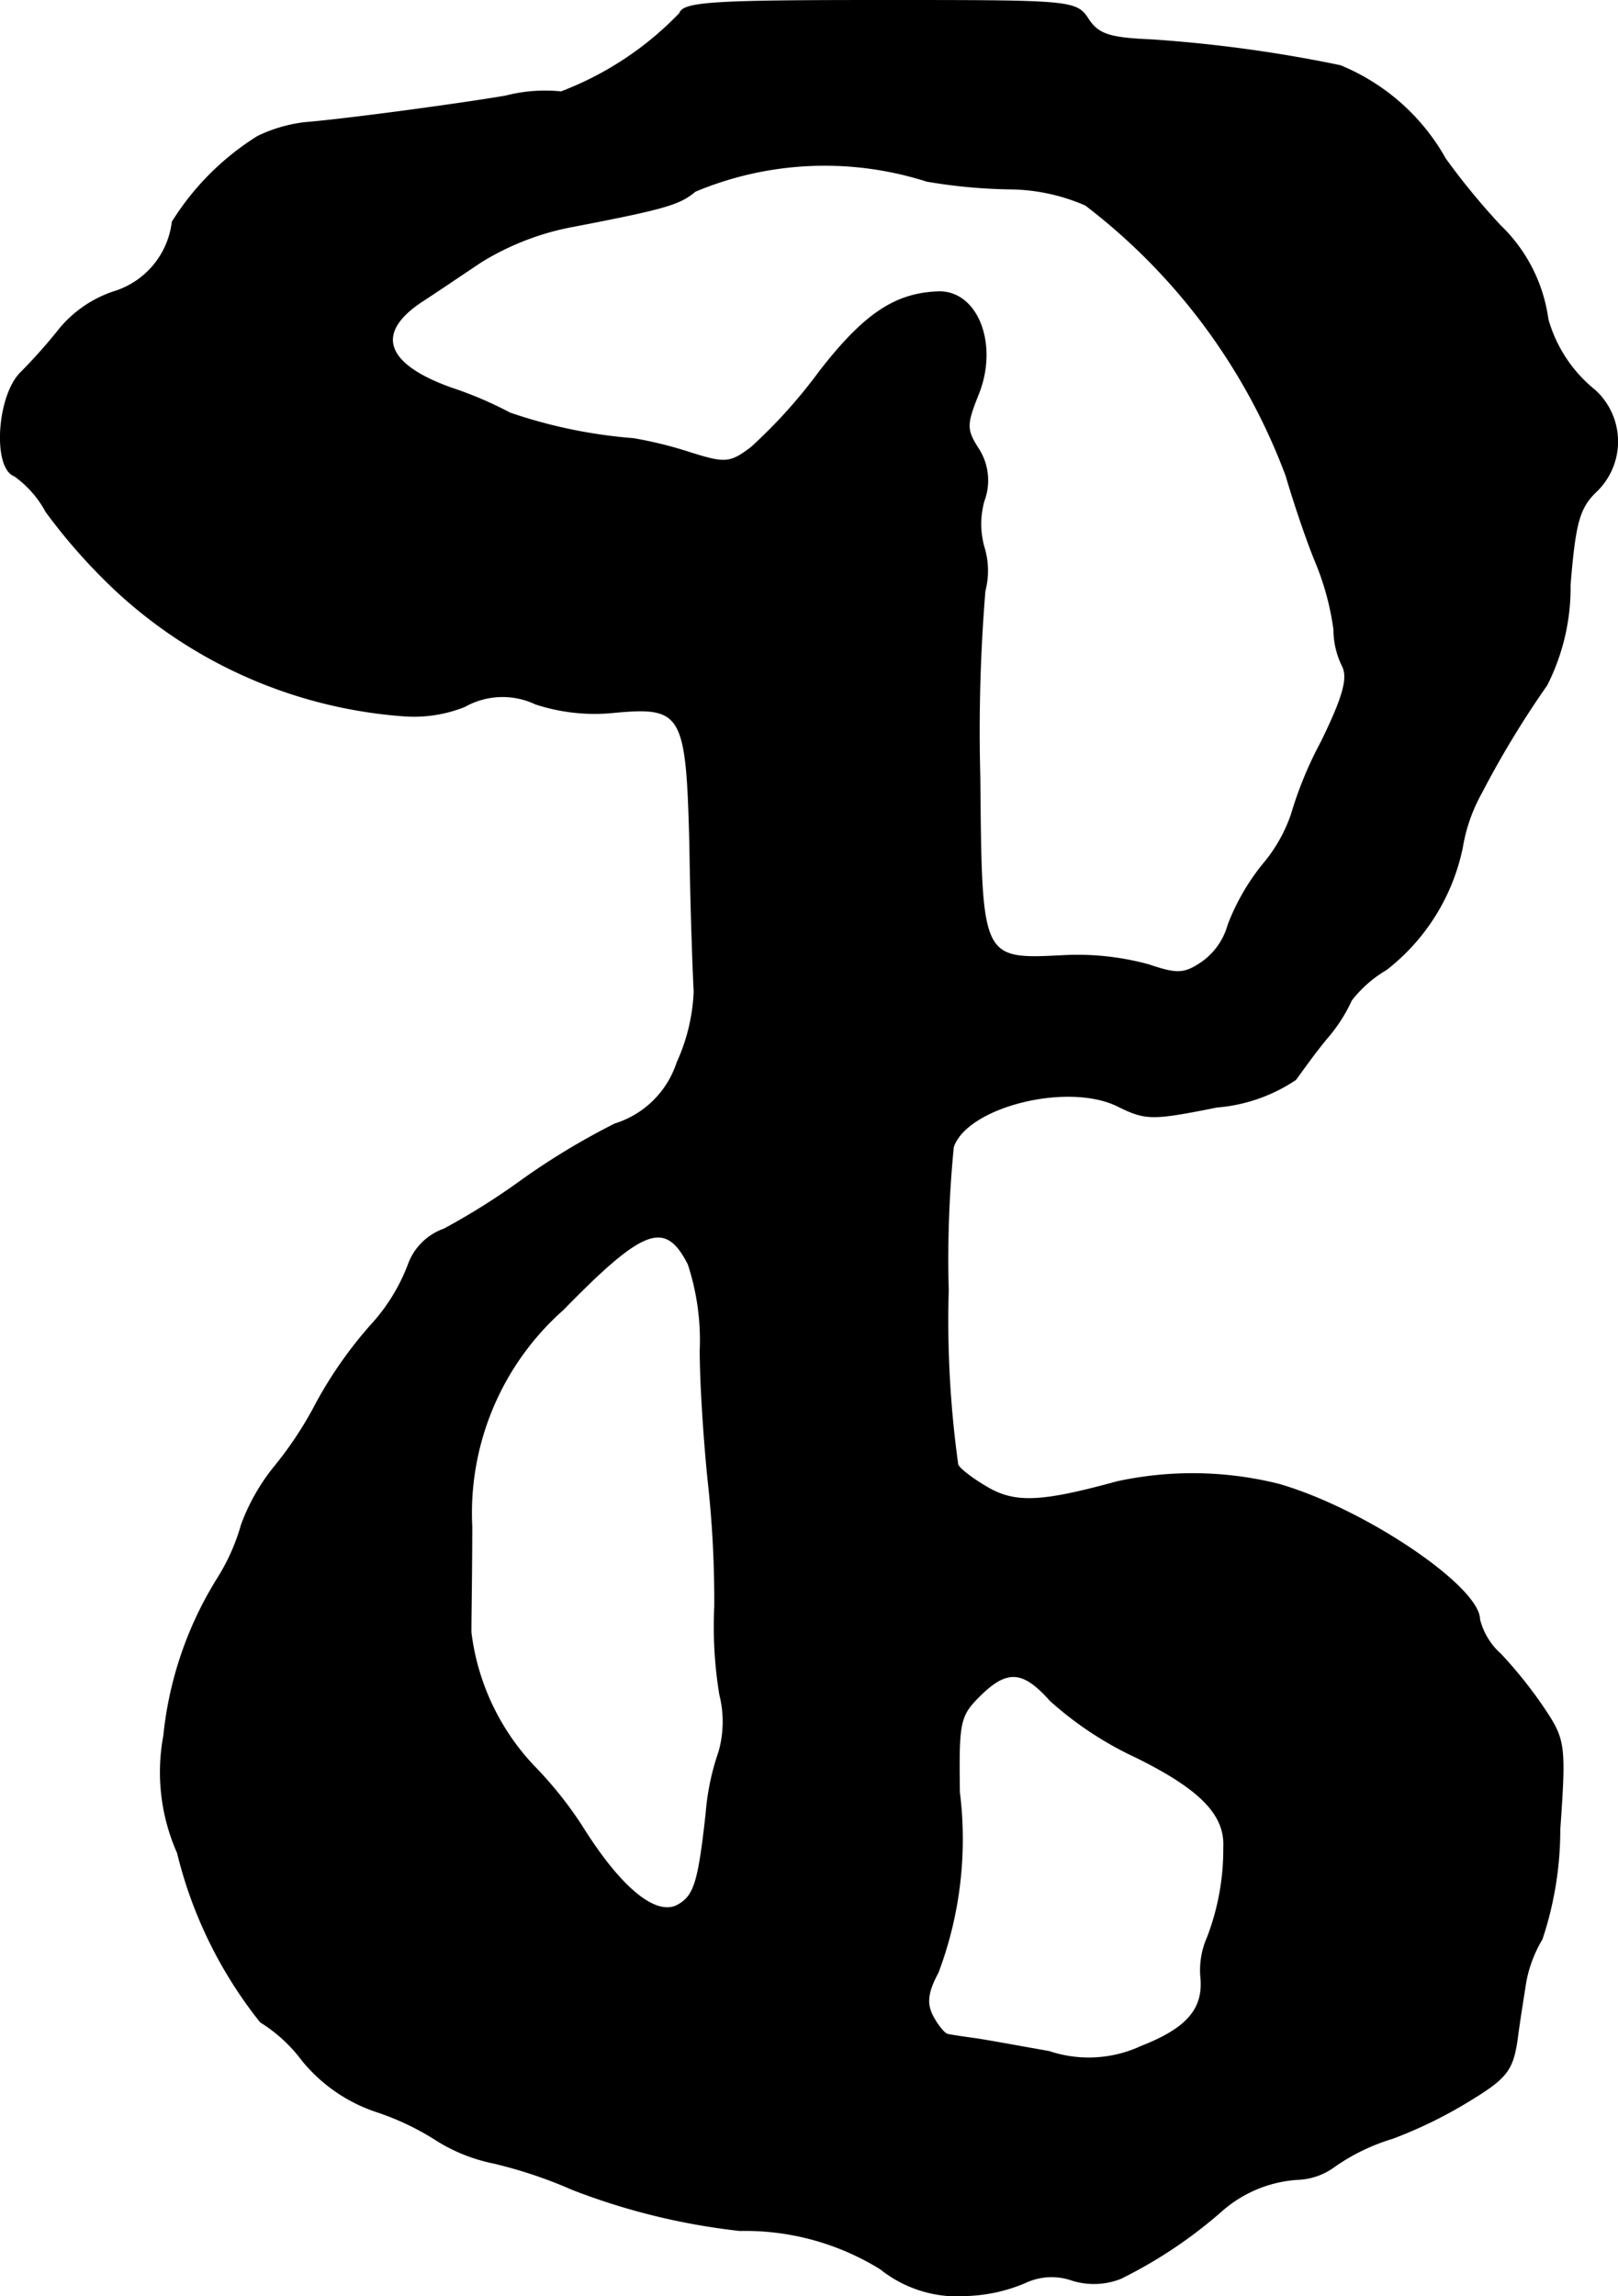 <?xml version="1.0" encoding="UTF-8"?>
<svg xmlns="http://www.w3.org/2000/svg"
     version="1.1"
     width="4.048mm"
     height="5.744mm"
     viewBox="0 0 11.474 16.282">
   <defs>
      <style type="text/css"><![CDATA[
      .a {
        stroke: #000;
        stroke-linecap: round;
        stroke-linejoin: round;
        stroke-width: 0.01px;
      }
    ]]></style>
   </defs>
   <path class="a"
         d="M4.821.096a2.295,2.295,0,0,1-.842.557,1.116,1.116,0,0,0-.394.03C3.222.744,2.453.847,2.162.871A1.055,1.055,0,0,0,1.829.968a1.894,1.894,0,0,0-.606.606.593.593,0,0,1-.418.497A.848.848,0,0,0,.43,2.325a3.794,3.794,0,0,1-.279.315c-.17.164-.2.678-.048.733A.745.745,0,0,1,.327,3.627a4.032,4.032,0,0,0,.527.588,3.356,3.356,0,0,0,2.017.86A.969.969,0,0,0,3.295,5.008a.548.548,0,0,1,.503-.018,1.34,1.34,0,0,0,.545.061c.503-.048.527,0,.551.957.006.448.024.909.03,1.024a1.341,1.341,0,0,1-.121.503.676.676,0,0,1-.442.436,5.062,5.062,0,0,0-.654.394,4.91,4.91,0,0,1-.557.351.416.416,0,0,0-.254.254,1.332,1.332,0,0,1-.267.43,2.979,2.979,0,0,0-.382.545,2.633,2.633,0,0,1-.303.46,1.447,1.447,0,0,0-.23.406,1.46,1.46,0,0,1-.17.382A2.597,2.597,0,0,0,1.163,12.307a1.407,1.407,0,0,0,.097.83,3.094,3.094,0,0,0,.588,1.199,1.085,1.085,0,0,1,.297.273,1.141,1.141,0,0,0,.527.363,1.895,1.895,0,0,1,.43.206,1.207,1.207,0,0,0,.394.157,3.236,3.236,0,0,1,.563.188,4.712,4.712,0,0,0,1.187.291,1.823,1.823,0,0,1,.999.273.874.874,0,0,0,.618.188,1.15,1.15,0,0,0,.406-.091.44.44,0,0,1,.333-.018.514.514,0,0,0,.345-.012,3.277,3.277,0,0,0,.715-.478.905.905,0,0,1,.533-.224.469.469,0,0,0,.267-.091,1.439,1.439,0,0,1,.412-.2,3.18,3.18,0,0,0,.575-.285c.236-.145.279-.206.309-.418.018-.139.048-.321.061-.406a.921.921,0,0,1,.115-.303A2.457,2.457,0,0,0,11.06,12.973c.042-.6.036-.636-.109-.854a3.098,3.098,0,0,0-.309-.388.493.493,0,0,1-.151-.248c0-.23-.812-.781-1.423-.957a2.523,2.523,0,0,0-1.145-.018c-.551.151-.733.157-.939.03-.103-.061-.194-.133-.194-.157A7.404,7.404,0,0,1,6.723,9.151a8.145,8.145,0,0,1,.036-1.018c.097-.291.83-.472,1.181-.285.188.091.236.091.69,0a1.169,1.169,0,0,0,.557-.194c.036-.048.133-.188.23-.303A1.121,1.121,0,0,0,9.582,7.092a.868.868,0,0,1,.248-.218,1.47,1.47,0,0,0,.539-.866,1.192,1.192,0,0,1,.133-.382,6.816,6.816,0,0,1,.466-.769A1.527,1.527,0,0,0,11.133,4.148c.036-.448.067-.551.188-.666a.49.49,0,0,0,.011-.692l-.023-.022a.993.993,0,0,1-.333-.503,1.133,1.133,0,0,0-.339-.666,4.96,4.96,0,0,1-.388-.472,1.51,1.51,0,0,0-.745-.66A9.812,9.812,0,0,0,8.165.284C7.874.272,7.789.247,7.717.138,7.632.005,7.601.005,6.239.005,5.07.005,4.846.017,4.821.096ZM6.572,1.283a3.793,3.793,0,0,0,.594.055,1.374,1.374,0,0,1,.533.115,4.311,4.311,0,0,1,1.423,1.92c.048.164.139.442.212.618a1.917,1.917,0,0,1,.127.472.59.59,0,0,0,.061.26c.042.085.006.218-.151.539a2.713,2.713,0,0,0-.212.515,1.096,1.096,0,0,1-.2.351,1.577,1.577,0,0,0-.248.43.484.484,0,0,1-.188.267c-.127.085-.176.085-.376.018A1.908,1.908,0,0,0,7.553,6.777c-.6.03-.594.042-.606-1.266a12.202,12.202,0,0,1,.036-1.32.57.57,0,0,0-.006-.309.604.604,0,0,1,0-.333.412.412,0,0,0-.042-.369c-.085-.133-.085-.17,0-.382.145-.357-.006-.739-.285-.727-.303.012-.521.157-.836.563a3.666,3.666,0,0,1-.485.539c-.151.115-.188.115-.424.042a2.885,2.885,0,0,0-.412-.103,3.558,3.558,0,0,1-.878-.182,2.673,2.673,0,0,0-.412-.176c-.478-.17-.551-.394-.212-.618.085-.055.273-.182.418-.279a1.902,1.902,0,0,1,.66-.254c.66-.127.751-.157.86-.248A2.378,2.378,0,0,1,6.572,1.283ZM4.882,8.963a1.73,1.73,0,0,1,.085.612c0,.248.03.684.061.969a7.649,7.649,0,0,1,.042.848,2.983,2.983,0,0,0,.036.624.782.782,0,0,1-.006.406,1.747,1.747,0,0,0-.091.436c-.055.497-.085.588-.206.654-.157.079-.406-.127-.678-.563a2.748,2.748,0,0,0-.339-.424,1.679,1.679,0,0,1-.448-.951c0-.115.006-.454.006-.751a1.928,1.928,0,0,1,.648-1.538C4.561,8.703,4.718,8.642,4.882,8.963ZM7.45,12.058a2.466,2.466,0,0,0,.606.4c.454.224.636.406.624.642a1.751,1.751,0,0,1-.115.636.575.575,0,0,0-.048.279c.024.23-.097.369-.424.497a.887.887,0,0,1-.654.036c-.206-.036-.436-.079-.521-.091s-.17-.024-.194-.03c-.024,0-.073-.061-.109-.127-.048-.091-.042-.17.036-.315a2.683,2.683,0,0,0,.151-1.278c-.006-.491,0-.539.139-.678C7.141,11.828,7.256,11.84,7.45,12.058Z"/>
</svg>
